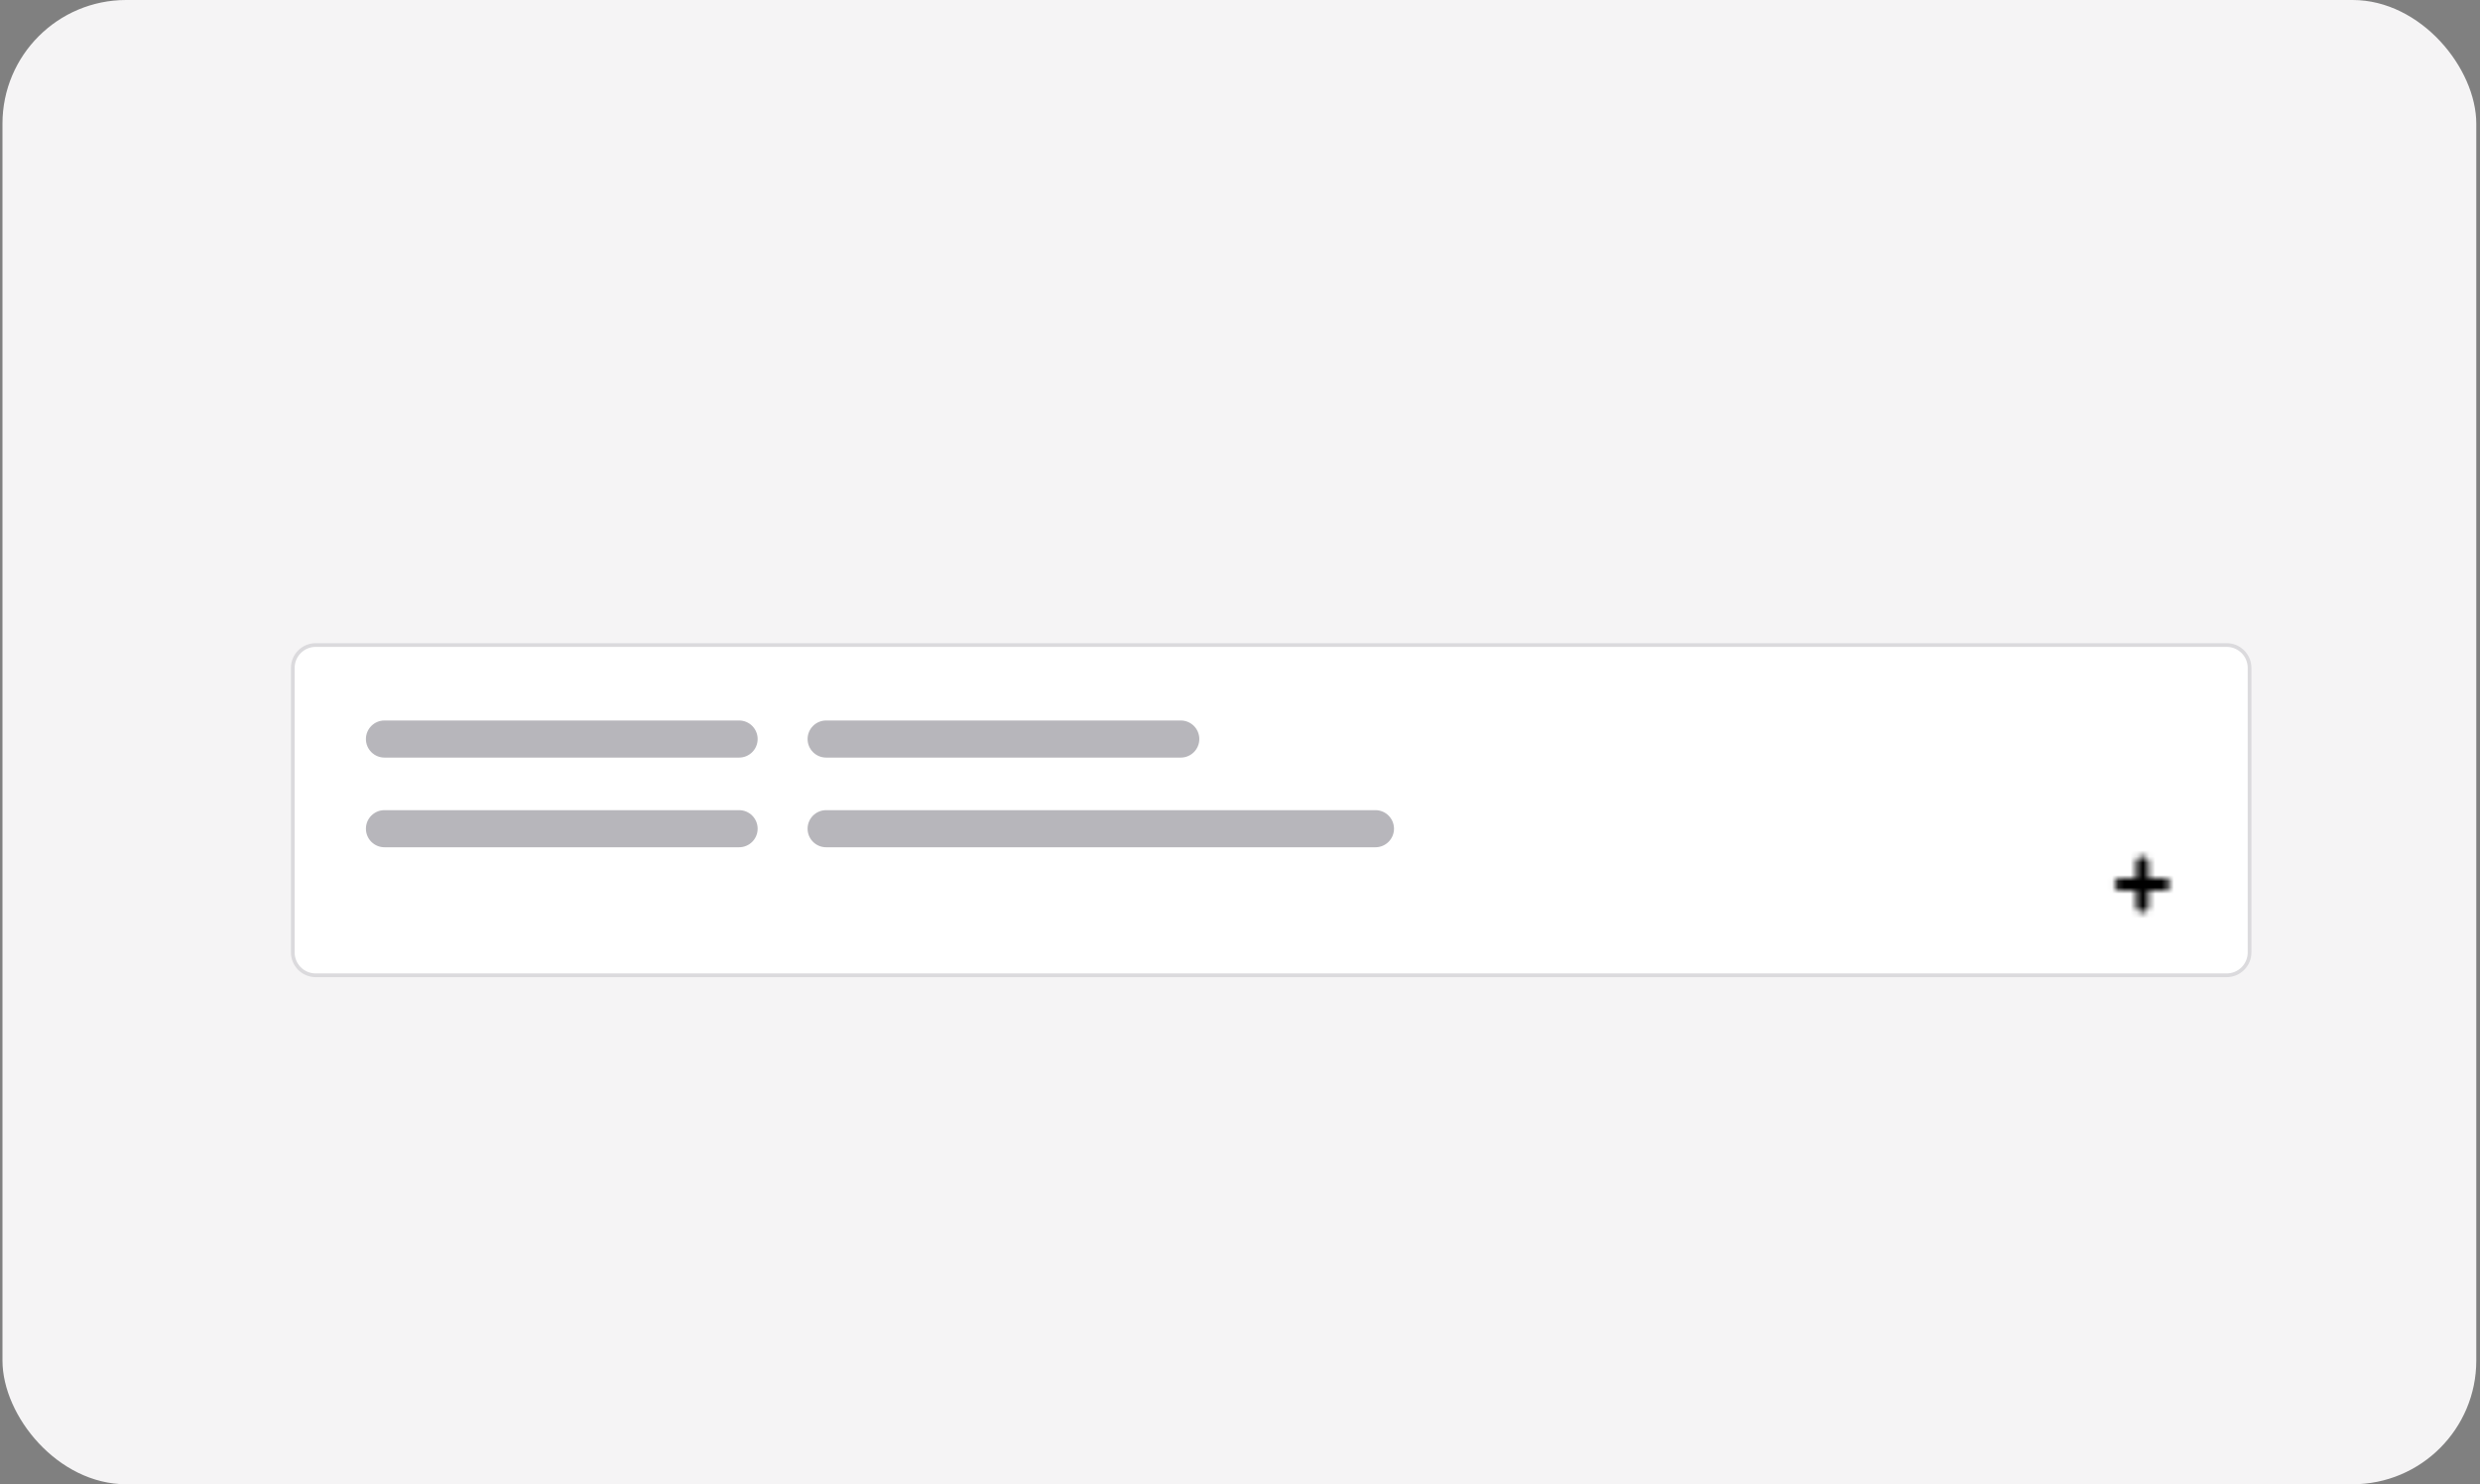 <svg width="401" height="240" viewBox="0 0 401 240" fill="none" xmlns="http://www.w3.org/2000/svg">
<rect x="0" y="0" width="401" height="240" fill="#808080" stroke="none"/>
<rect x="0.4" width="400" height="240" rx="20" fill="#F5F4F5"/>
<path d="M47.343 108C47.343 105.957 48.999 104.3 51.042 104.3H360.042C362.086 104.3 363.742 105.957 363.742 108V154C363.742 156.043 362.086 157.7 360.042 157.7H51.042C48.999 157.7 47.343 156.043 47.343 154V108Z" fill="white" stroke="#DBDADD" stroke-width="0.6"/>
<path d="M59.167 119.5C59.167 117.843 60.511 116.5 62.167 116.5H119.507C121.164 116.5 122.507 117.843 122.507 119.5C122.507 121.157 121.164 122.5 119.507 122.5H62.167C60.511 122.5 59.167 121.157 59.167 119.5Z" fill="#B7B6BB"/>
<path d="M130.582 119.5C130.582 117.843 131.925 116.5 133.582 116.5H190.921C192.578 116.5 193.921 117.843 193.921 119.5C193.921 121.157 192.578 122.5 190.921 122.5H133.582C131.925 122.5 130.582 121.157 130.582 119.5Z" fill="#B7B6BB"/>
<path d="M130.582 134C130.582 132.343 131.925 131 133.582 131H222.401C224.057 131 225.401 132.343 225.401 134C225.401 135.657 224.057 137 222.401 137H133.582C131.925 137 130.582 135.657 130.582 134Z" fill="#B7B6BB"/>
<path d="M59.167 134C59.167 132.343 60.511 131 62.167 131H119.507C121.164 131 122.507 132.343 122.507 134C122.507 135.657 121.164 137 119.507 137H62.167C60.511 137 59.167 135.657 59.167 134Z" fill="#B7B6BB"/>
<mask id="mask0_11021_67271" style="mask-type:alpha" maskUnits="userSpaceOnUse" x="341" y="138" width="10" height="10">
<path d="M346.4 139.5V146.5" stroke="black" stroke-width="2" stroke-linecap="round" stroke-linejoin="round"/>
<path d="M342.9 143H349.9" stroke="black" stroke-width="2" stroke-linecap="round" stroke-linejoin="round"/>
</mask>
<g mask="url(#mask0_11021_67271)">
<rect x="340.4" y="137" width="12" height="12" fill="black"/>
</g>
</svg>
